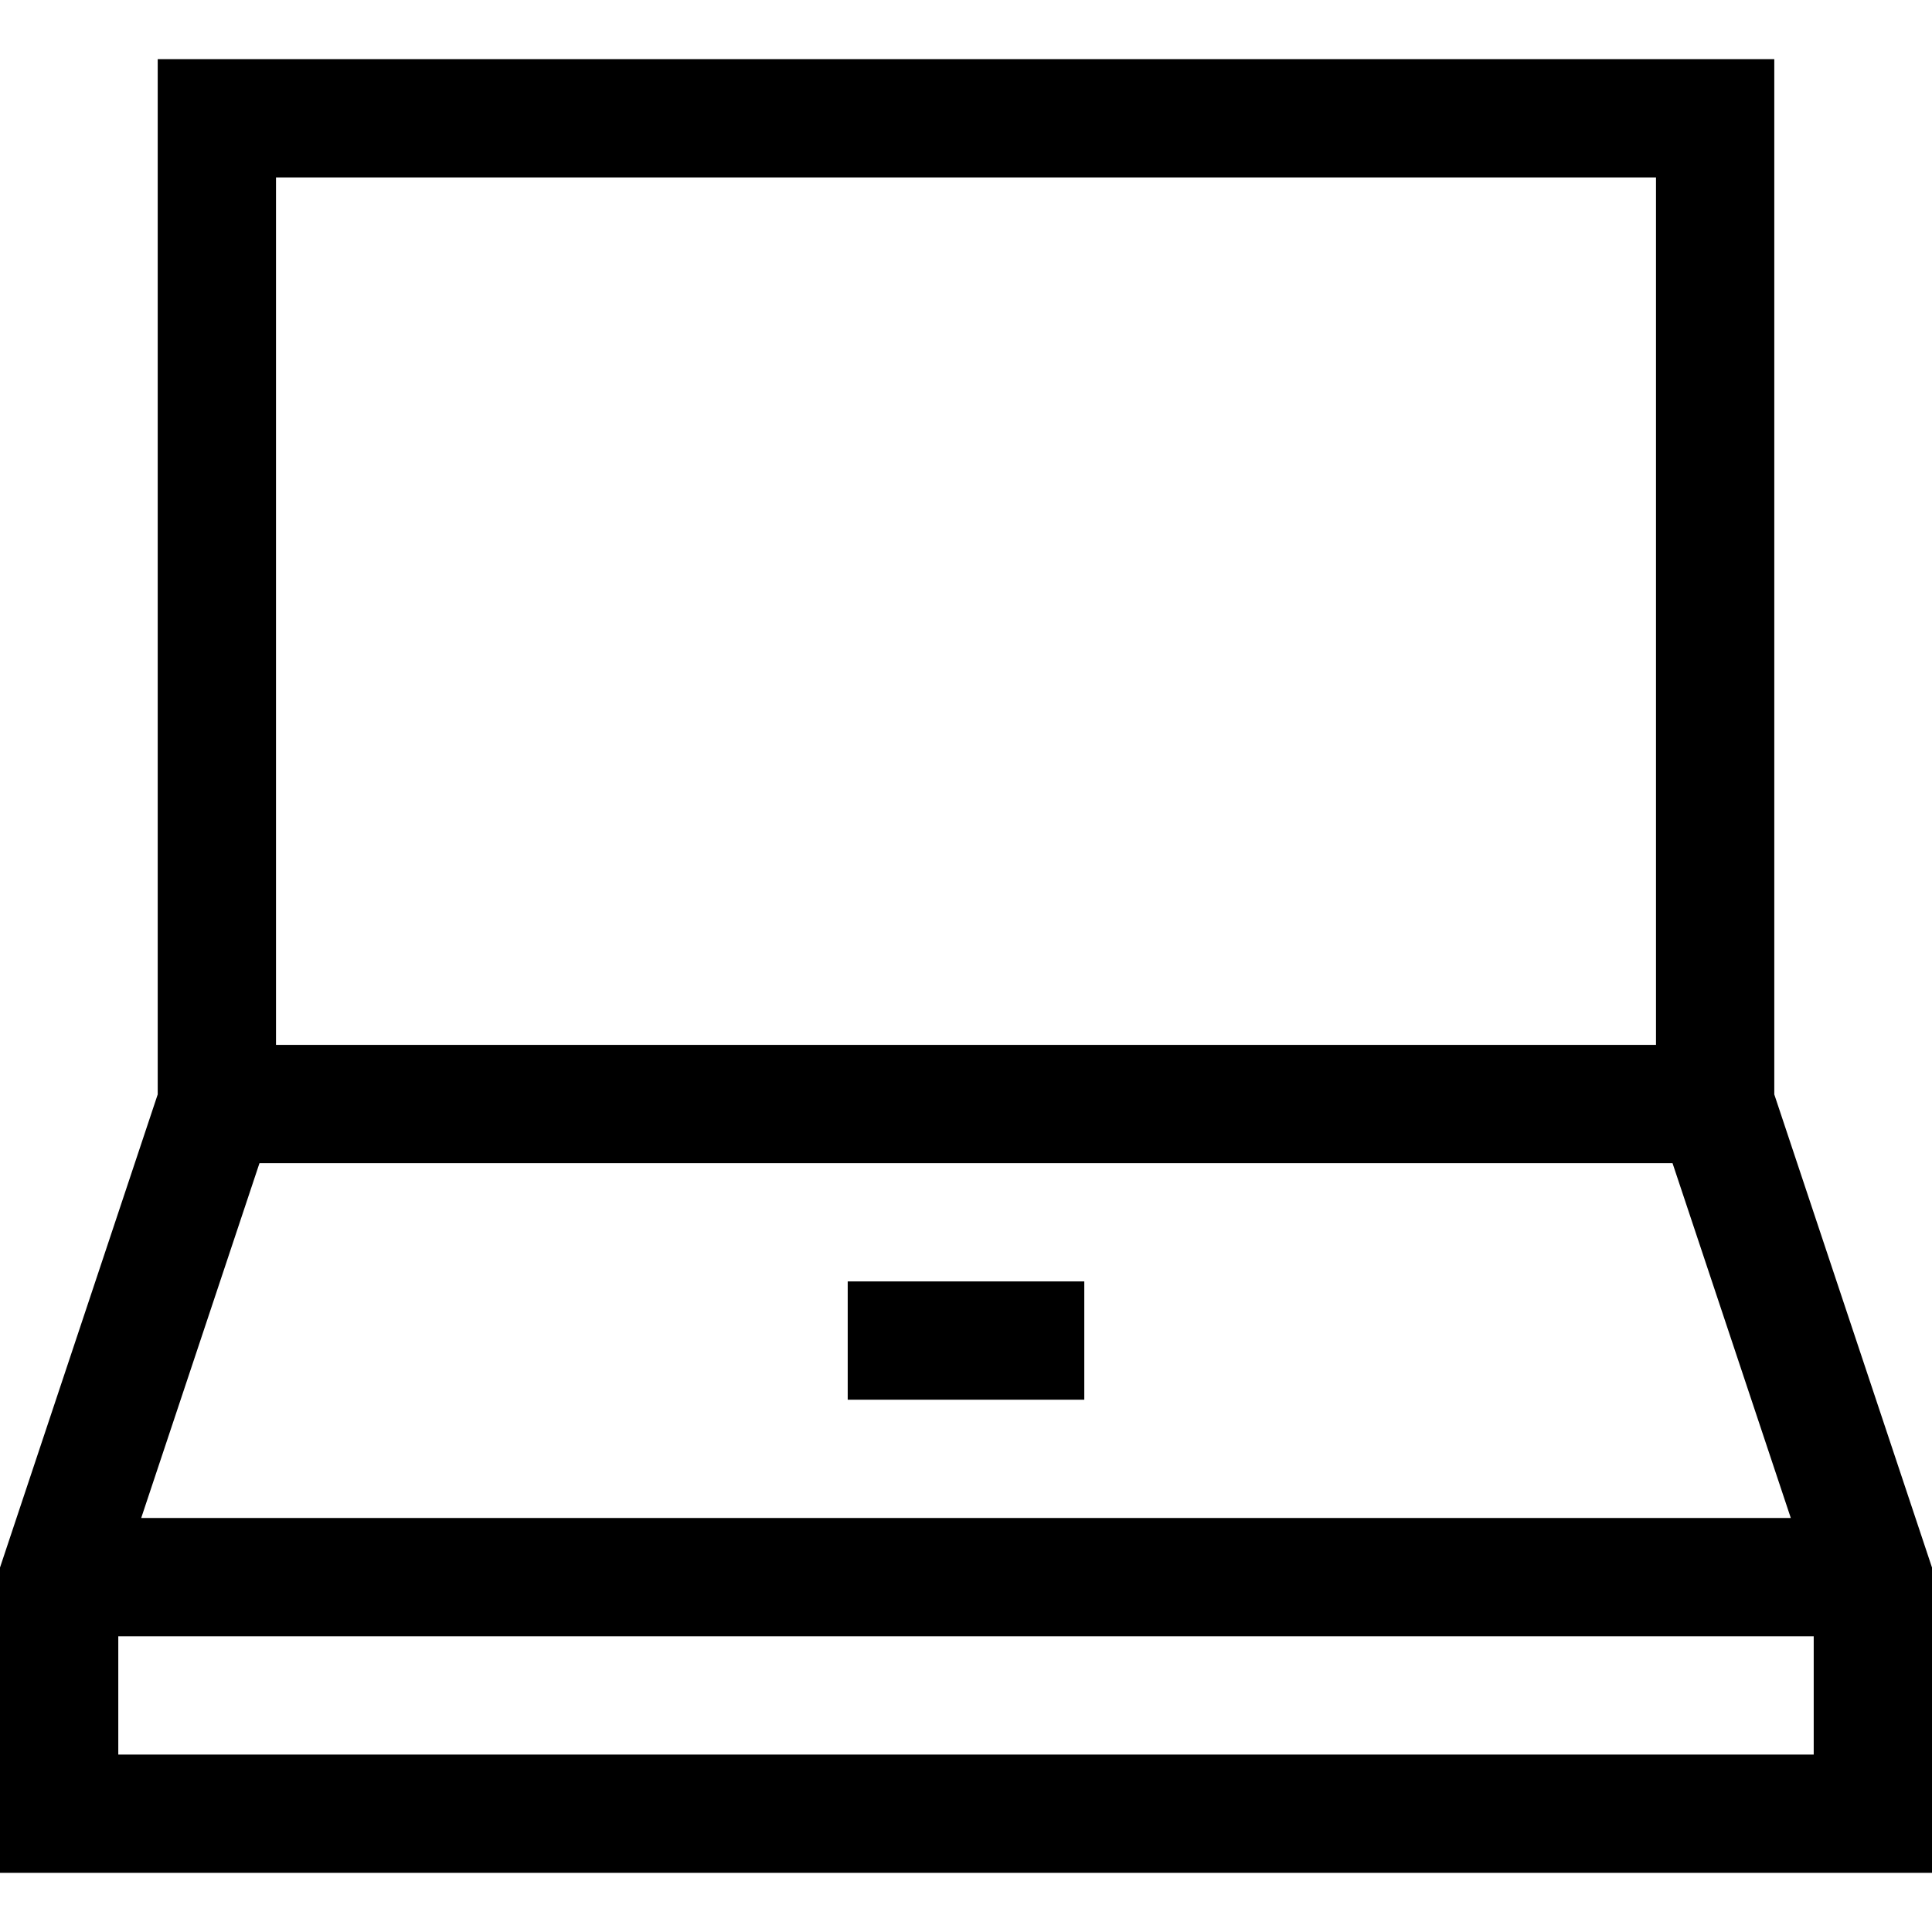 <?xml version="1.0" encoding="iso-8859-1"?>
<!-- Uploaded to: SVG Repo, www.svgrepo.com, Generator: SVG Repo Mixer Tools -->
<svg fill="#000000" version="1.1" id="Layer_1" xmlns="http://www.w3.org/2000/svg" xmlns:xlink="http://www.w3.org/1999/xlink" 
	 viewBox="0 0 512 512" xml:space="preserve">
<g>
	<g>
		<rect x="224.653" y="339.592" width="62.694" height="31.347"/>
	</g>
</g>
<g>
	<g>
		<path d="M470.204,290.028V15.673H41.796v274.355L0,415.415v80.912h512v-80.912L470.204,290.028z M73.143,47.02h365.714v229.878
			H73.143V47.02z M68.767,308.245h374.467l31.347,94.041H37.419L68.767,308.245z M480.653,464.98H31.347v-31.347h449.306V464.98z"/>
	</g>
</g>
</svg>